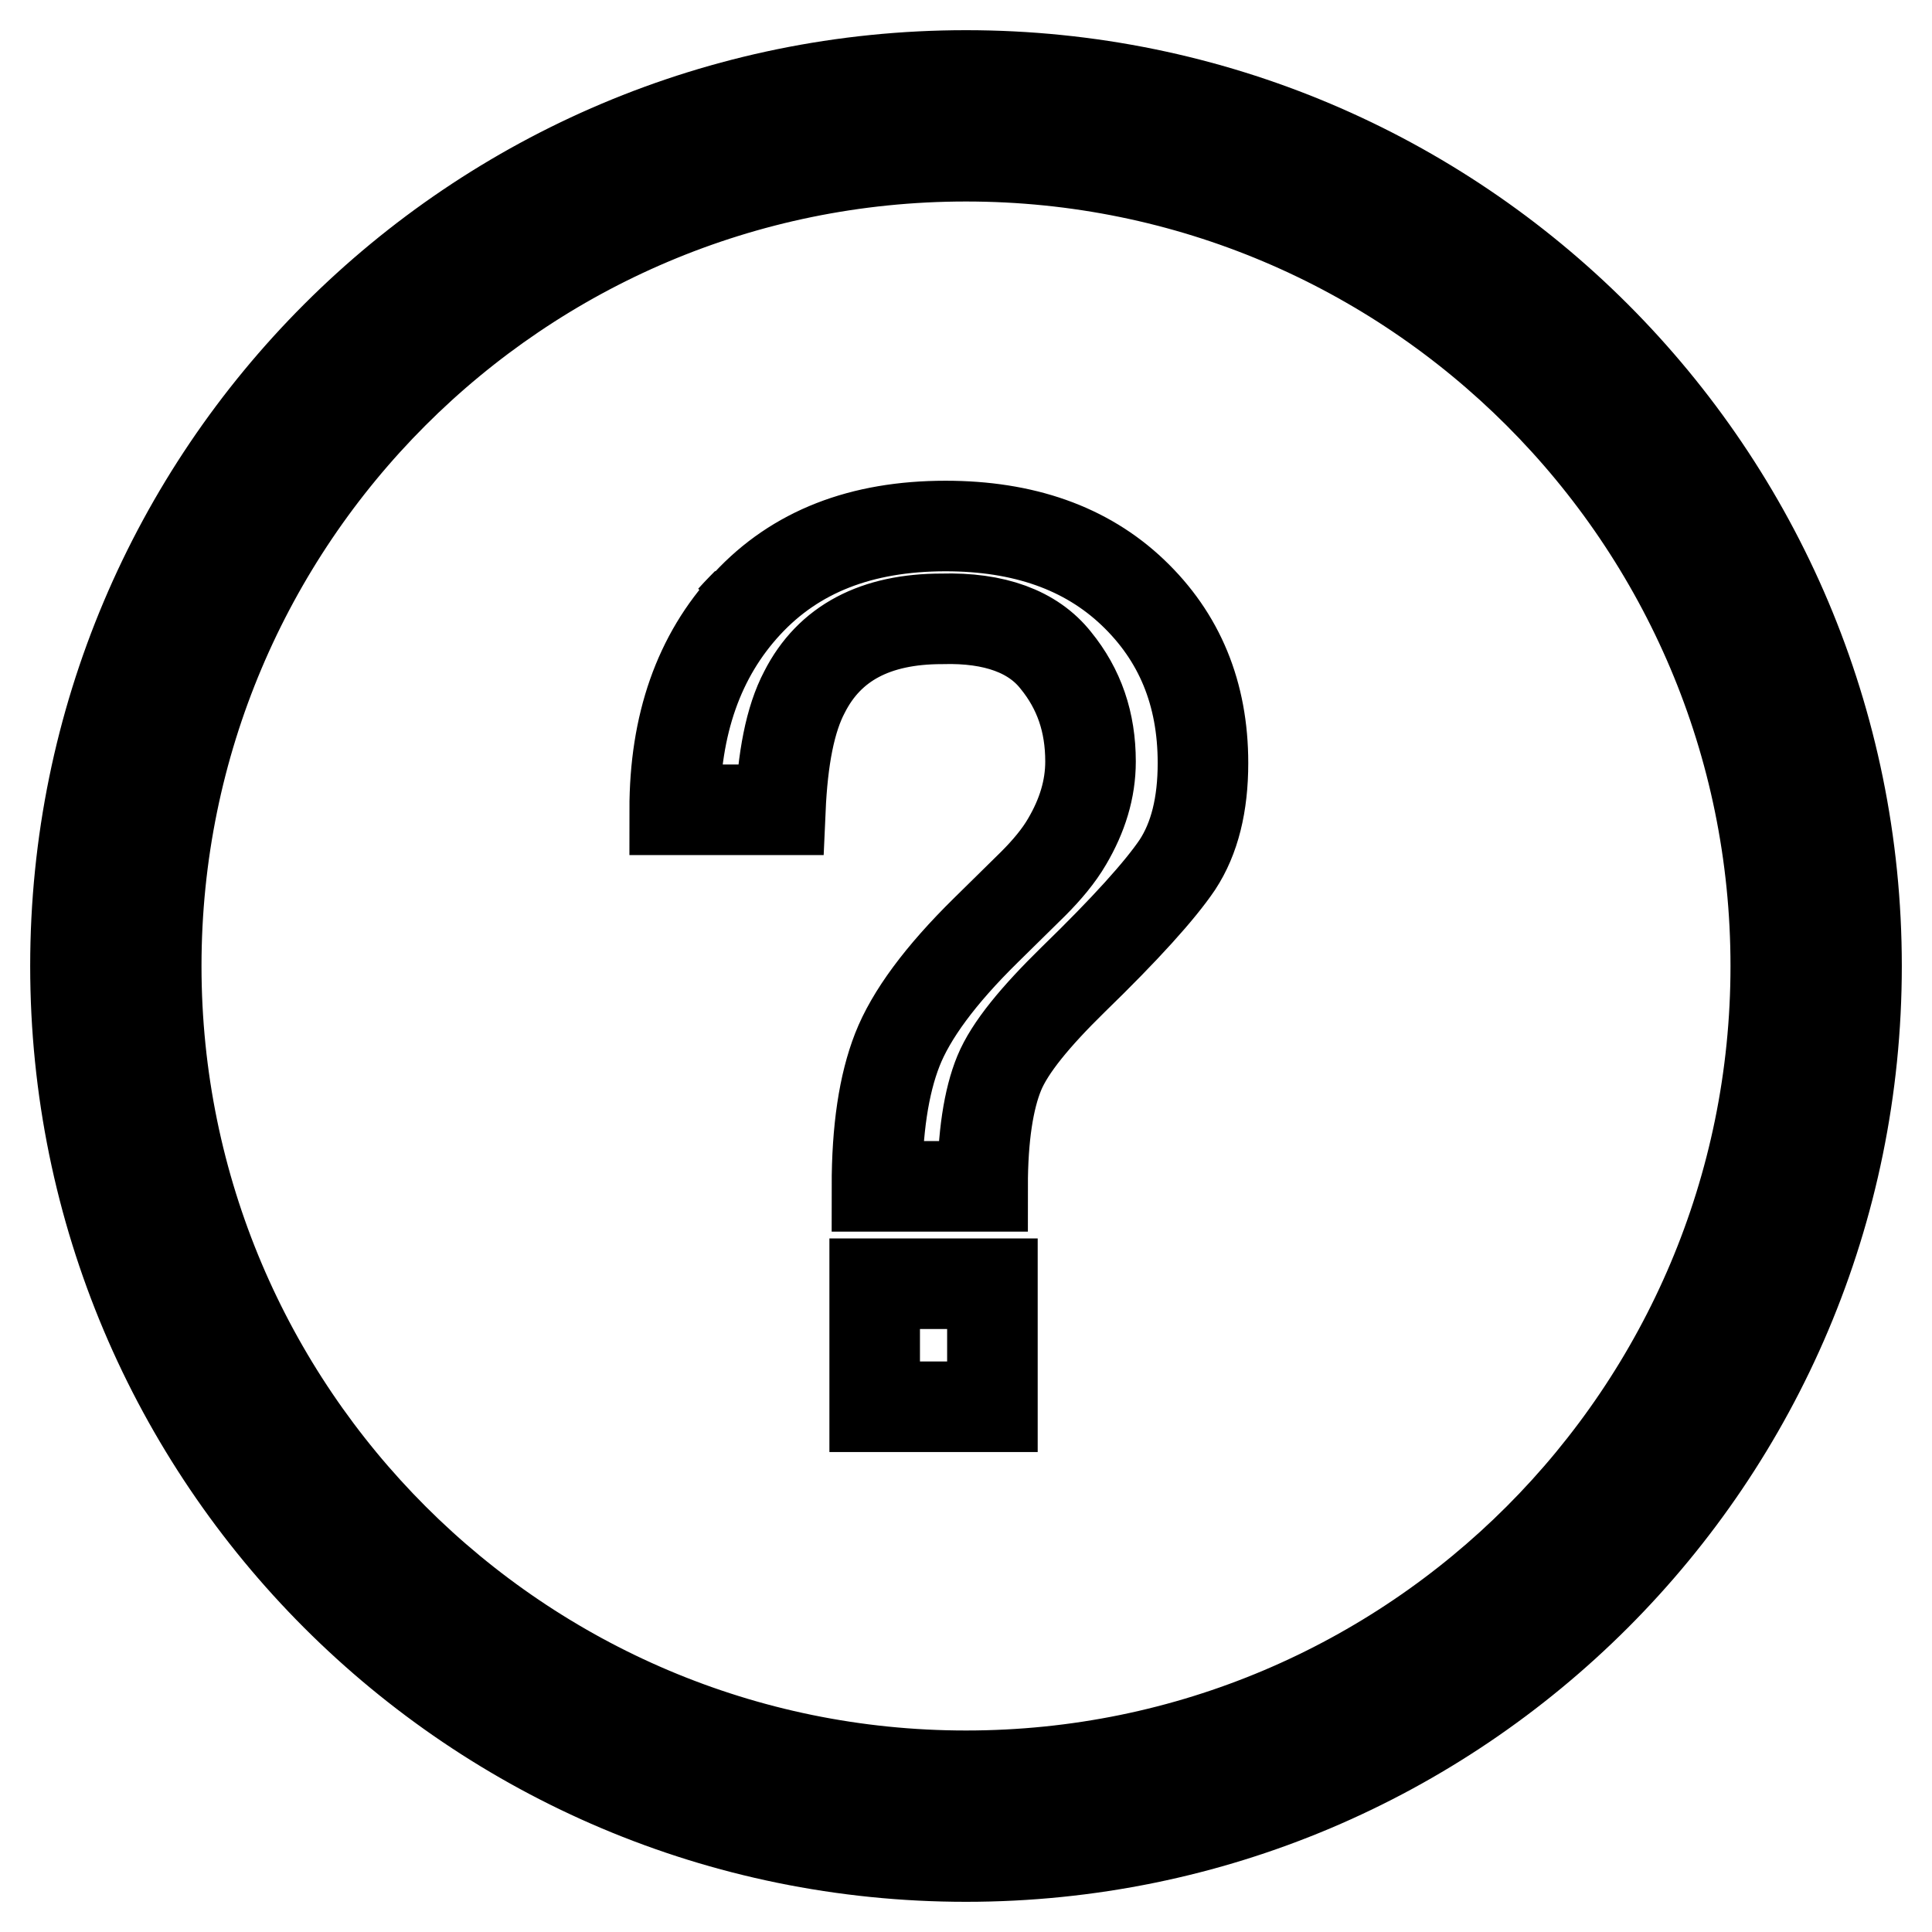 <?xml version="1.0" encoding="utf-8"?>
<!-- Svg Vector Icons : http://www.onlinewebfonts.com/icon -->
<!DOCTYPE svg PUBLIC "-//W3C//DTD SVG 1.1//EN" "http://www.w3.org/Graphics/SVG/1.1/DTD/svg11.dtd">
<svg version="1.1" xmlns="http://www.w3.org/2000/svg" xmlns:xlink="http://www.w3.org/1999/xlink" x="0px" y="0px" viewBox="0 0 256 256" enable-background="new 0 0 256 256" xml:space="preserve">
<g> <path stroke-width="12" fill-opacity="0" stroke="#000000"  d="M99,79.9c-0.9,1-1.5,1.6-2,2.1C97.8,81.1,99,79.9,99,79.9z M139.9,87.5c3.1,3.8,4.6,8.2,4.6,13.4 c0,3.7-1.1,7.2-3.1,10.6c-1.1,1.9-2.7,3.8-4.5,5.6l-6.3,6.2c-6,5.9-9.9,11.2-11.7,15.8c-1.8,4.6-2.7,10.6-2.7,18.1h14 c0-6.6,0.8-11.6,2.2-15s4.8-7.5,9.8-12.4c6.9-6.7,11.5-11.8,13.8-15.2c2.3-3.5,3.4-8,3.4-13.5c0-9.2-3.1-16.7-9.3-22.6 c-6.2-5.9-14.5-8.8-24.8-8.8c-11.2,0-19.9,3.4-26.3,10.3c-6.4,6.9-9.6,16-9.6,27.3h14c0.3-6.8,1.3-12,3.2-15.6 c3.3-6.5,9.4-9.7,18.2-9.7C131.8,81.8,136.9,83.7,139.9,87.5z M246,128c0-65.2-52.8-118-118-118C62.8,10,10,62.8,10,128 c0,65.2,52.8,118,118,118C193.2,246,246,193.2,246,128z M20.7,128c0-59.2,48-107.3,107.3-107.3c59.2,0,107.3,48,107.3,107.3 c0,59.2-48,107.3-107.3,107.3C68.8,235.3,20.7,187.2,20.7,128z M115.9,170.1h15.6v16.3h-15.6V170.1z"/></g>
</svg>